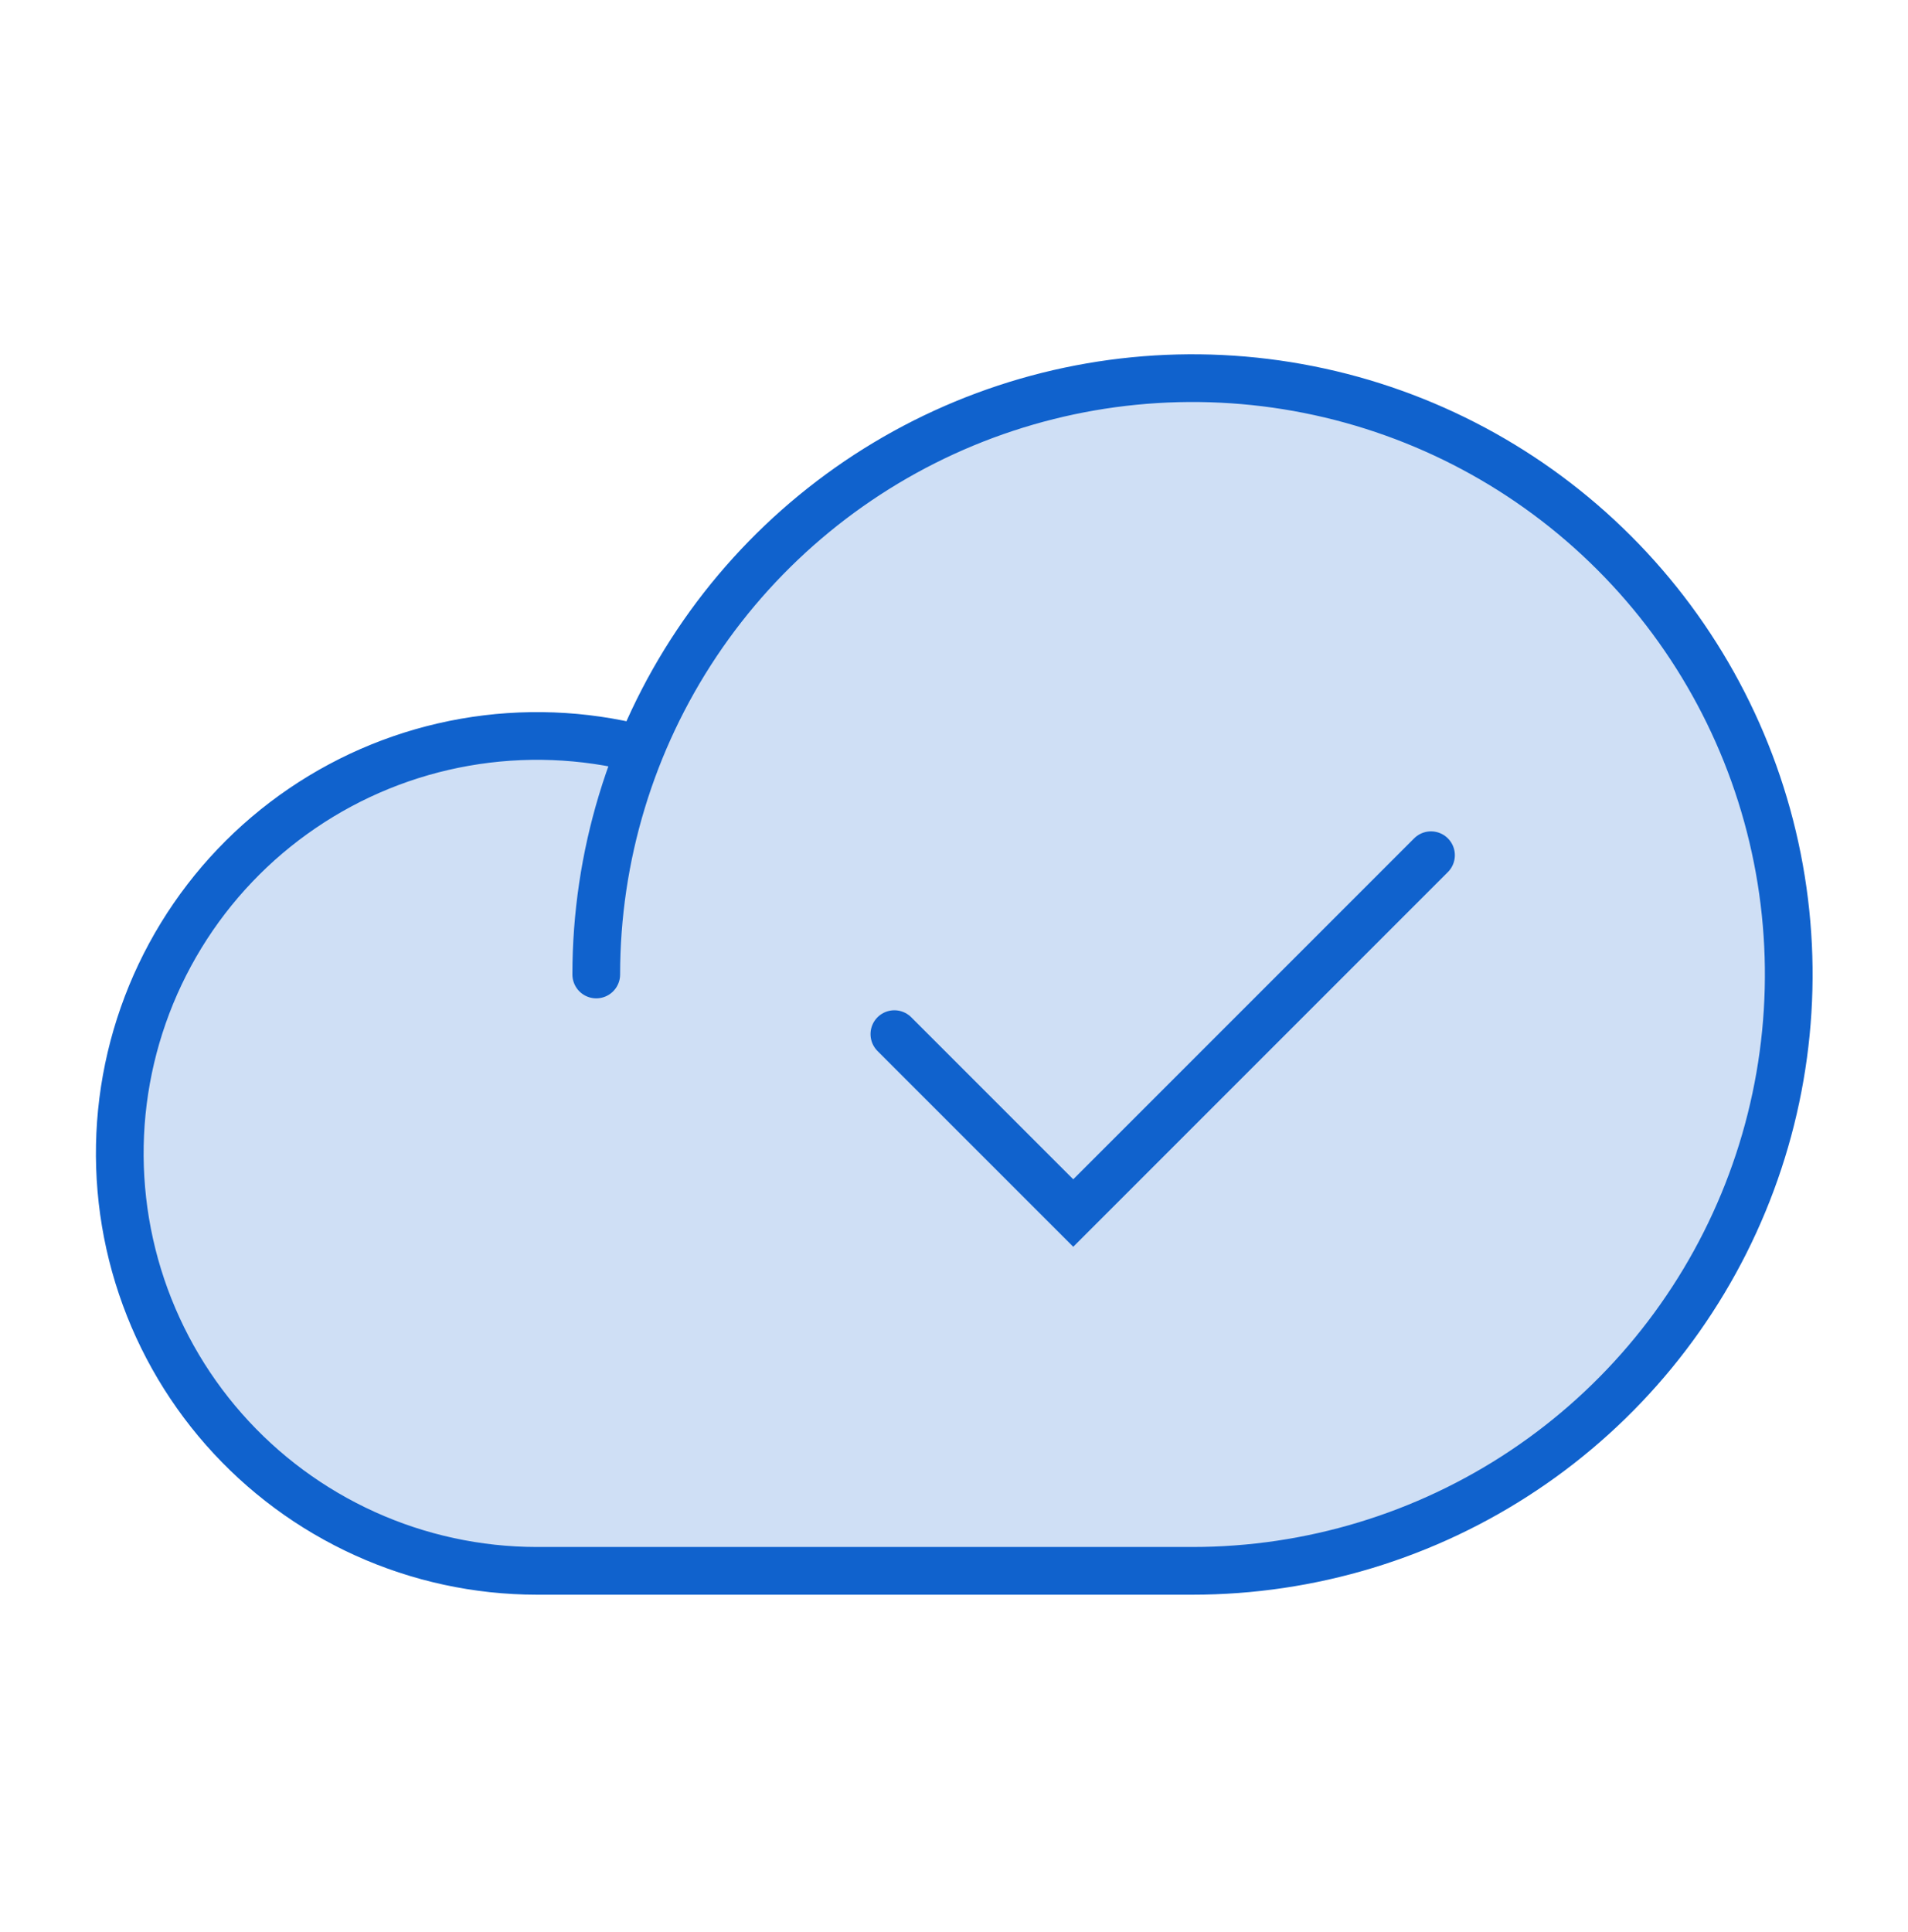 <svg width="80" height="81" viewBox="0 0 80 81" fill="none" xmlns="http://www.w3.org/2000/svg">
<path opacity="0.2" d="M50 15.852C45.029 15.852 40.171 17.334 36.046 20.108C31.922 22.882 28.718 26.823 26.844 31.427V31.396C24.439 30.782 21.932 30.687 19.487 31.116C17.043 31.546 14.718 32.49 12.667 33.886C10.616 35.283 8.885 37.1 7.589 39.217C6.294 41.333 5.463 43.701 5.153 46.163C4.842 48.626 5.059 51.126 5.789 53.498C6.518 55.87 7.744 58.059 9.385 59.921C11.025 61.783 13.043 63.275 15.304 64.298C17.566 65.32 20.018 65.85 22.5 65.852H50C56.63 65.852 62.989 63.218 67.678 58.53C72.366 53.842 75 47.483 75 40.852C75 34.222 72.366 27.863 67.678 23.175C62.989 18.486 56.63 15.852 50 15.852Z" fill="#1062CD"/>
<path d="M25 40.852C25 35.908 26.466 31.074 29.213 26.963C31.96 22.852 35.865 19.648 40.433 17.755C45.001 15.863 50.028 15.368 54.877 16.333C59.727 17.297 64.181 19.678 67.678 23.175C71.174 26.671 73.555 31.125 74.52 35.975C75.484 40.825 74.989 45.851 73.097 50.419C71.205 54.987 68.001 58.892 63.889 61.639C59.778 64.386 54.944 65.852 50 65.852H22.5C20.019 65.849 17.566 65.319 15.306 64.295C13.045 63.272 11.028 61.78 9.388 59.918C7.748 58.056 6.523 55.866 5.794 53.494C5.065 51.122 4.849 48.622 5.159 46.16C5.47 43.699 6.301 41.331 7.597 39.215C8.892 37.099 10.623 35.282 12.675 33.886C14.726 32.489 17.05 31.545 19.494 31.116C21.938 30.687 24.446 30.782 26.85 31.396" stroke="#1062CD" stroke-width="2" stroke-linecap="round"/>
<path d="M37.5 43.352L45 50.852L60 35.852" stroke="#1062CD" stroke-width="2" stroke-linecap="round"/>
</svg>
